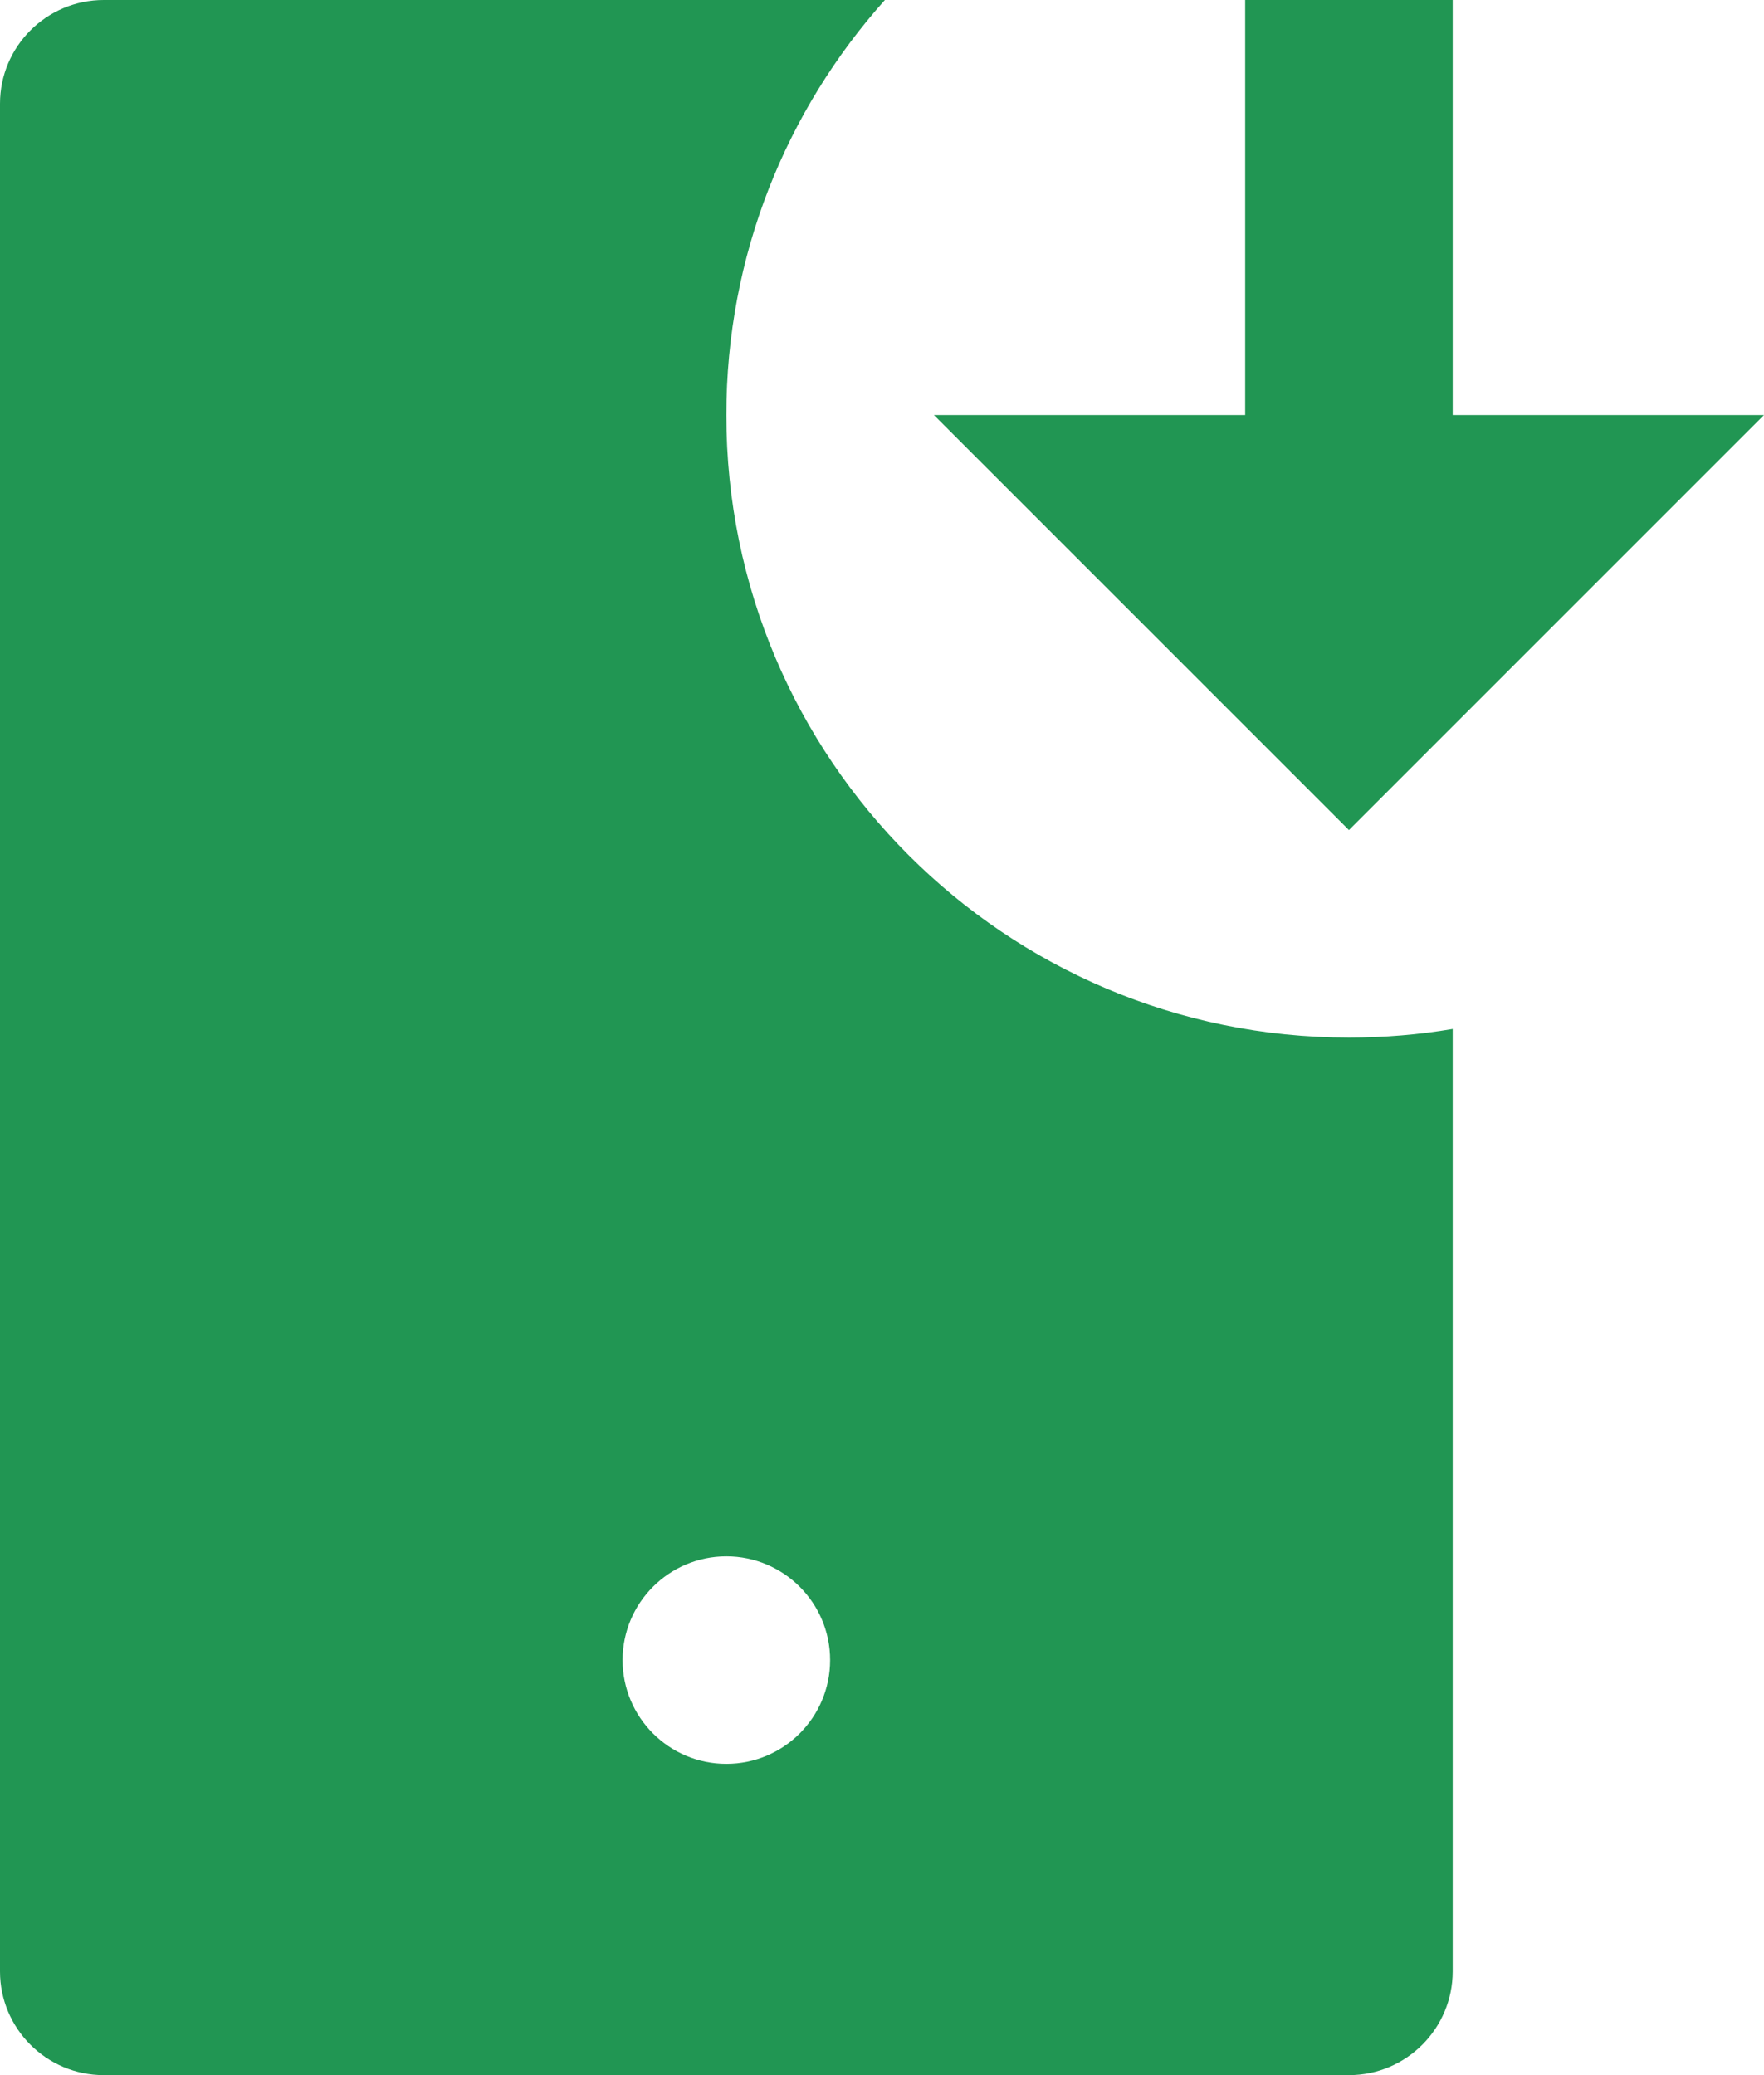 <svg width="17" height="20" viewBox="0 0 17 20" fill="none" xmlns="http://www.w3.org/2000/svg">
    <path
        d="M7 4C7 2.463 7.578 1.062 8.528 0H1C0.448 0 0 0.448 0 1V19C0 19.552 0.448 20 1 20H13C13.552 20 14 19.552 14 19V9.917C13.675 9.972 13.341 10 13 10C9.686 10 7 7.314 7 4ZM7 15C7.552 15 8 15.448 8 16C8 16.552 7.552 17 7 17C6.448 17 6 16.552 6 16C6 15.448 6.448 15 7 15ZM17 4H14V0H12V4H9L13 8L17 4Z"
        fill="#219653" />
</svg>